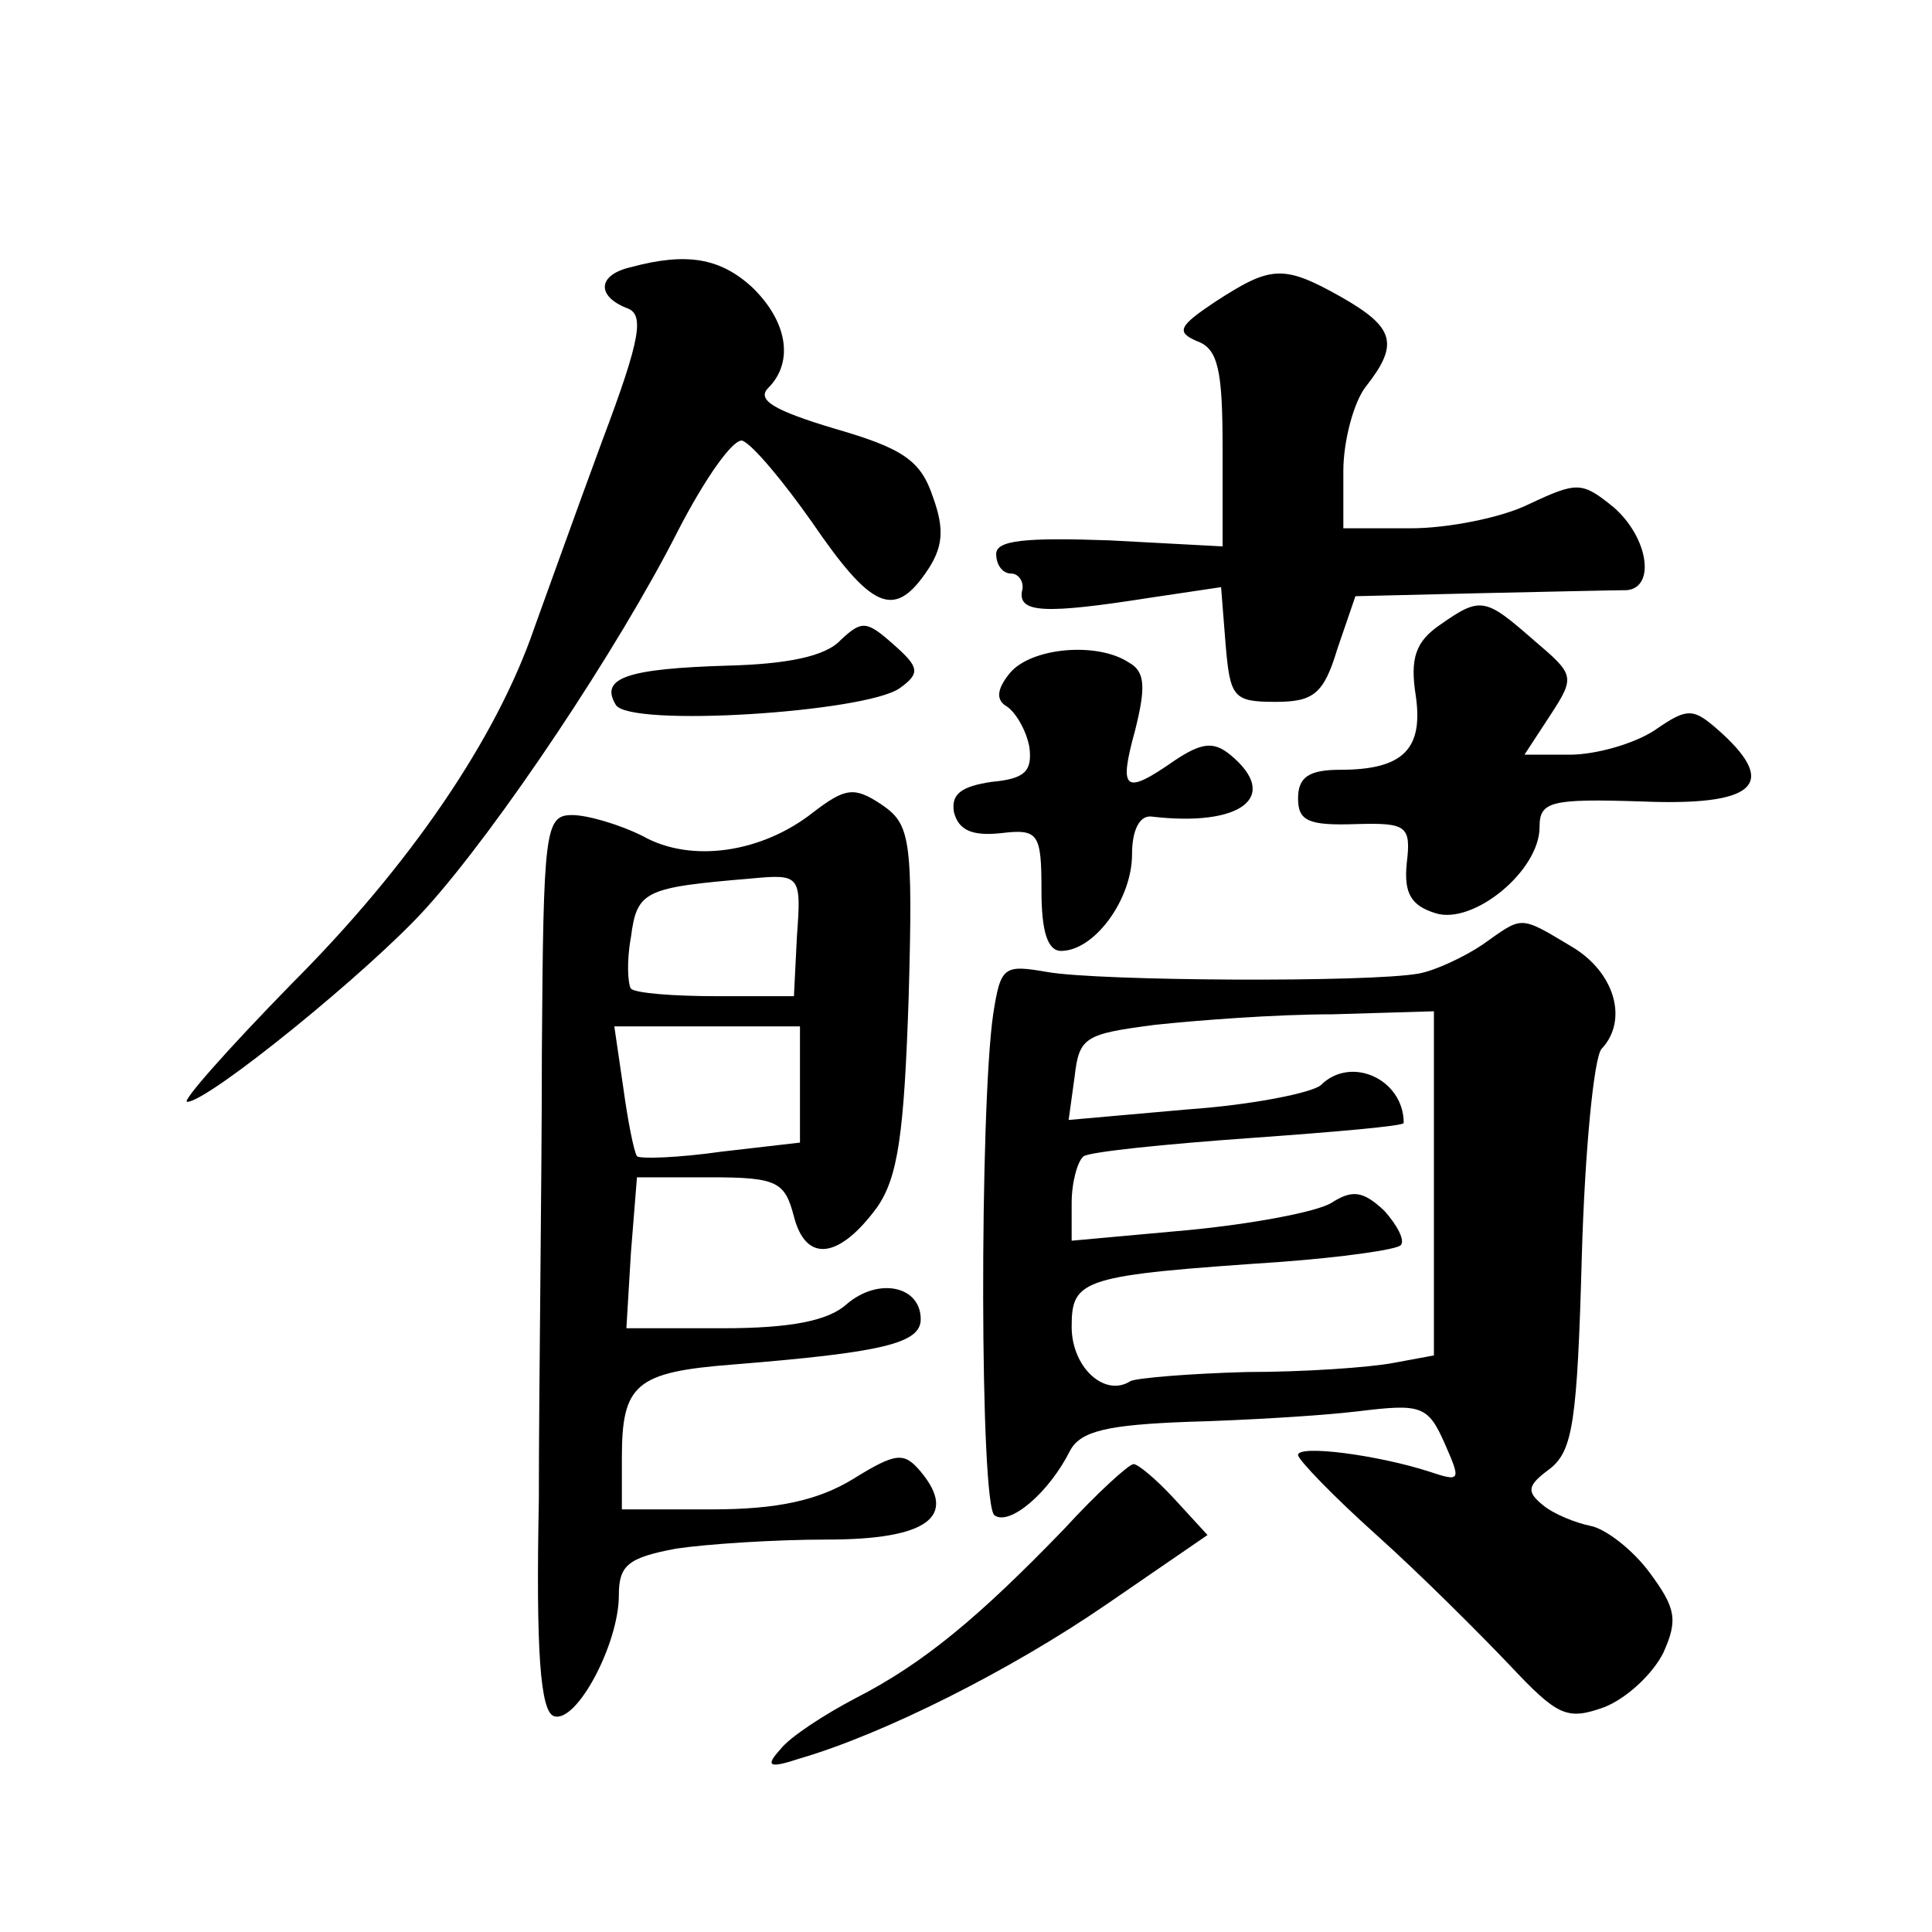 <?xml version="1.0" standalone="no"?>
<!DOCTYPE svg PUBLIC "-//W3C//DTD SVG 20010904//EN"
 "http://www.w3.org/TR/2001/REC-SVG-20010904/DTD/svg10.dtd">
<svg version="1.0" xmlns="http://www.w3.org/2000/svg"
 width="128pt" height="128pt" viewBox="0 0 128 128"
 preserveAspectRatio="xMidYMid meet">
<g transform="translate(0,128) scale(0.1,-0.1)"
fill="#0" stroke="none">
<path d="M418 1103 c-22 -5 -23 -19 -3 -27 12 -4 10 -19 -16 -88 -17 -46 -37 -102
-45 -124 -25 -73 -82 -157 -161 -236 -42 -43 -73 -78 -69 -78 14 0 121 87 158 128
48 53 128 173 167 250 18 35 37 62 43 60 7 -3 27 -27 46 -54 39 -57 54 -64 75 -34
12 17 13 29 5 51 -8 24 -20 32 -65 45 -40 12 -52 19 -44 27 17 17 13 44 -11 67
-21 19 -43 23 -80 13z M805 1080 c-24 -16 -26 -20 -12 -26 14 -5 17 -19 17 -71
l0 -65 -75 4 c-56 2 -75 0 -75 -9 0 -7 4 -13 10 -13 5 0 9 -6 7 -12 -2 -14 15 -15
85 -4 l47 7 3 -38 c3 -35 5 -38 33 -38 25 0 32 5 41 35 l12 35 83 2 c46 1 90 2
97 2 19 2 14 35 -9 55 -21 17 -24 17 -56 2 -18 -9 -54 -16 -78 -16 l-45 0 0 38
c0 20 7 46 15 56 22 28 19 39 -16 59 -39 22 -47 21 -84 -3z M954 866 c-16 -11 -20
-22 -16 -47 5 -35 -8 -49 -50 -49 -21 0 -28 -5 -28 -19 0 -15 7 -18 38 -17 34 1
37 -1 34 -26 -2 -20 3 -28 19 -33 25 -8 69 28 69 57 0 17 7 19 68 17 74 -3 90 11
53 45 -19 17 -22 18 -45 2 -14 -9 -39 -16 -56 -16 l-30 0 17 26 c17 26 16 27 -11
50 -32 28 -35 29 -62 10z M557 856 c-10 -11 -36 -16 -75 -17 -66 -2 -85 -8 -74
-26 9 -15 165 -5 188 11 14 10 13 14 -4 29 -18 16 -21 16 -35 3z M669 834 c-9 -11
-9 -18 -2 -22 6 -4 13 -16 15 -27 2 -16 -3 -21 -25 -23 -20 -3 -27 -8 -25 -20 3
-12 12 -16 31 -14 25 3 27 0 27 -38 0 -27 4 -40 13 -40 22 0 47 34 47 64 0 16 5
26 13 25 59 -7 86 13 52 41 -11 9 -19 8 -37 -4 -33 -23 -37 -20 -26 20 7 28 7 39
-4 45 -21 14 -65 10 -79 -7z M539 742 c-34 -27 -81 -34 -113 -16 -16 8 -37 14 -47
14 -18 0 -19 -10 -20 -157 0 -87 -2 -221 -2 -297 -2 -100 1 -140 10 -143 15 -5
43 48 43 80 0 20 6 25 38 31 20 3 65 6 100 6 66 0 87 15 62 45 -11 13 -16 13 -45
-5 -23 -14 -50 -20 -93 -20 l-60 0 0 34 c0 49 9 57 74 62 99 8 124 14 124 30 0
22 -28 28 -49 10 -12 -11 -37 -16 -82 -16 l-64 0 3 50 4 50 49 0 c44 0 49 -3 55
-26 8 -31 30 -28 55 6 14 20 18 49 21 139 3 106 1 115 -18 128 -18 12 -24 11 -45
-5z m-11 -82 l-2 -40 -51 0 c-29 0 -54 2 -57 5 -2 3 -3 18 0 34 4 31 9 33 80 39
32 3 33 2 30 -38z m2 -99 l0 -38 -52 -6 c-28 -4 -54 -5 -56 -3 -2 3 -6 23 -9 45
l-6 41 62 0 61 0 0 -39z M982 654 c-12 -8 -31 -17 -42 -19 -33 -6 -212 -5 -246
1 -29 5 -31 4 -36 -28 -9 -62 -9 -327 1 -332 10 -7 36 15 50 43 7 13 25 17 78 19
37 1 88 4 113 7 41 5 46 4 57 -21 11 -25 11 -26 -10 -19 -34 11 -87 18 -87 11 0
-3 23 -27 52 -53 29 -26 68 -65 88 -86 32 -34 38 -37 63 -28 15 6 32 22 39 36 10
22 8 30 -9 53 -11 15 -29 29 -39 31 -10 2 -25 8 -32 14 -11 9 -10 13 5 24 15 12
18 31 21 141 2 70 8 131 13 137 18 19 9 51 -20 68 -35 21 -32 20 -59 1z m-32 -158
l0 -114 -27 -5 c-16 -3 -59 -6 -97 -6 -38 -1 -73 -4 -77 -6 -17 -11 -39 9 -39 36
0 32 7 34 139 43 40 3 76 8 79 11 3 3 -2 13 -11 23 -14 13 -21 14 -35 5 -10 -6
-53 -14 -95 -18 l-77 -7 0 25 c0 14 4 28 8 31 5 3 54 8 110 12 56 4 102 8 102 10
0 29 -35 45 -55 25 -6 -5 -45 -13 -88 -16 l-79 -7 4 29 c3 26 7 28 53 34 28 3 80
7 118 7 l67 2 0 -114z M705 267 c-56 -58 -93 -89 -138 -112 -21 -11 -44 -26 -50
-34 -10 -11 -8 -13 13 -6 55 16 139 58 203 102 l67 46 -22 24 c-12 13 -24 23 -27
23 -3 0 -24 -19 -46 -43z"/>
</g>
</svg>
